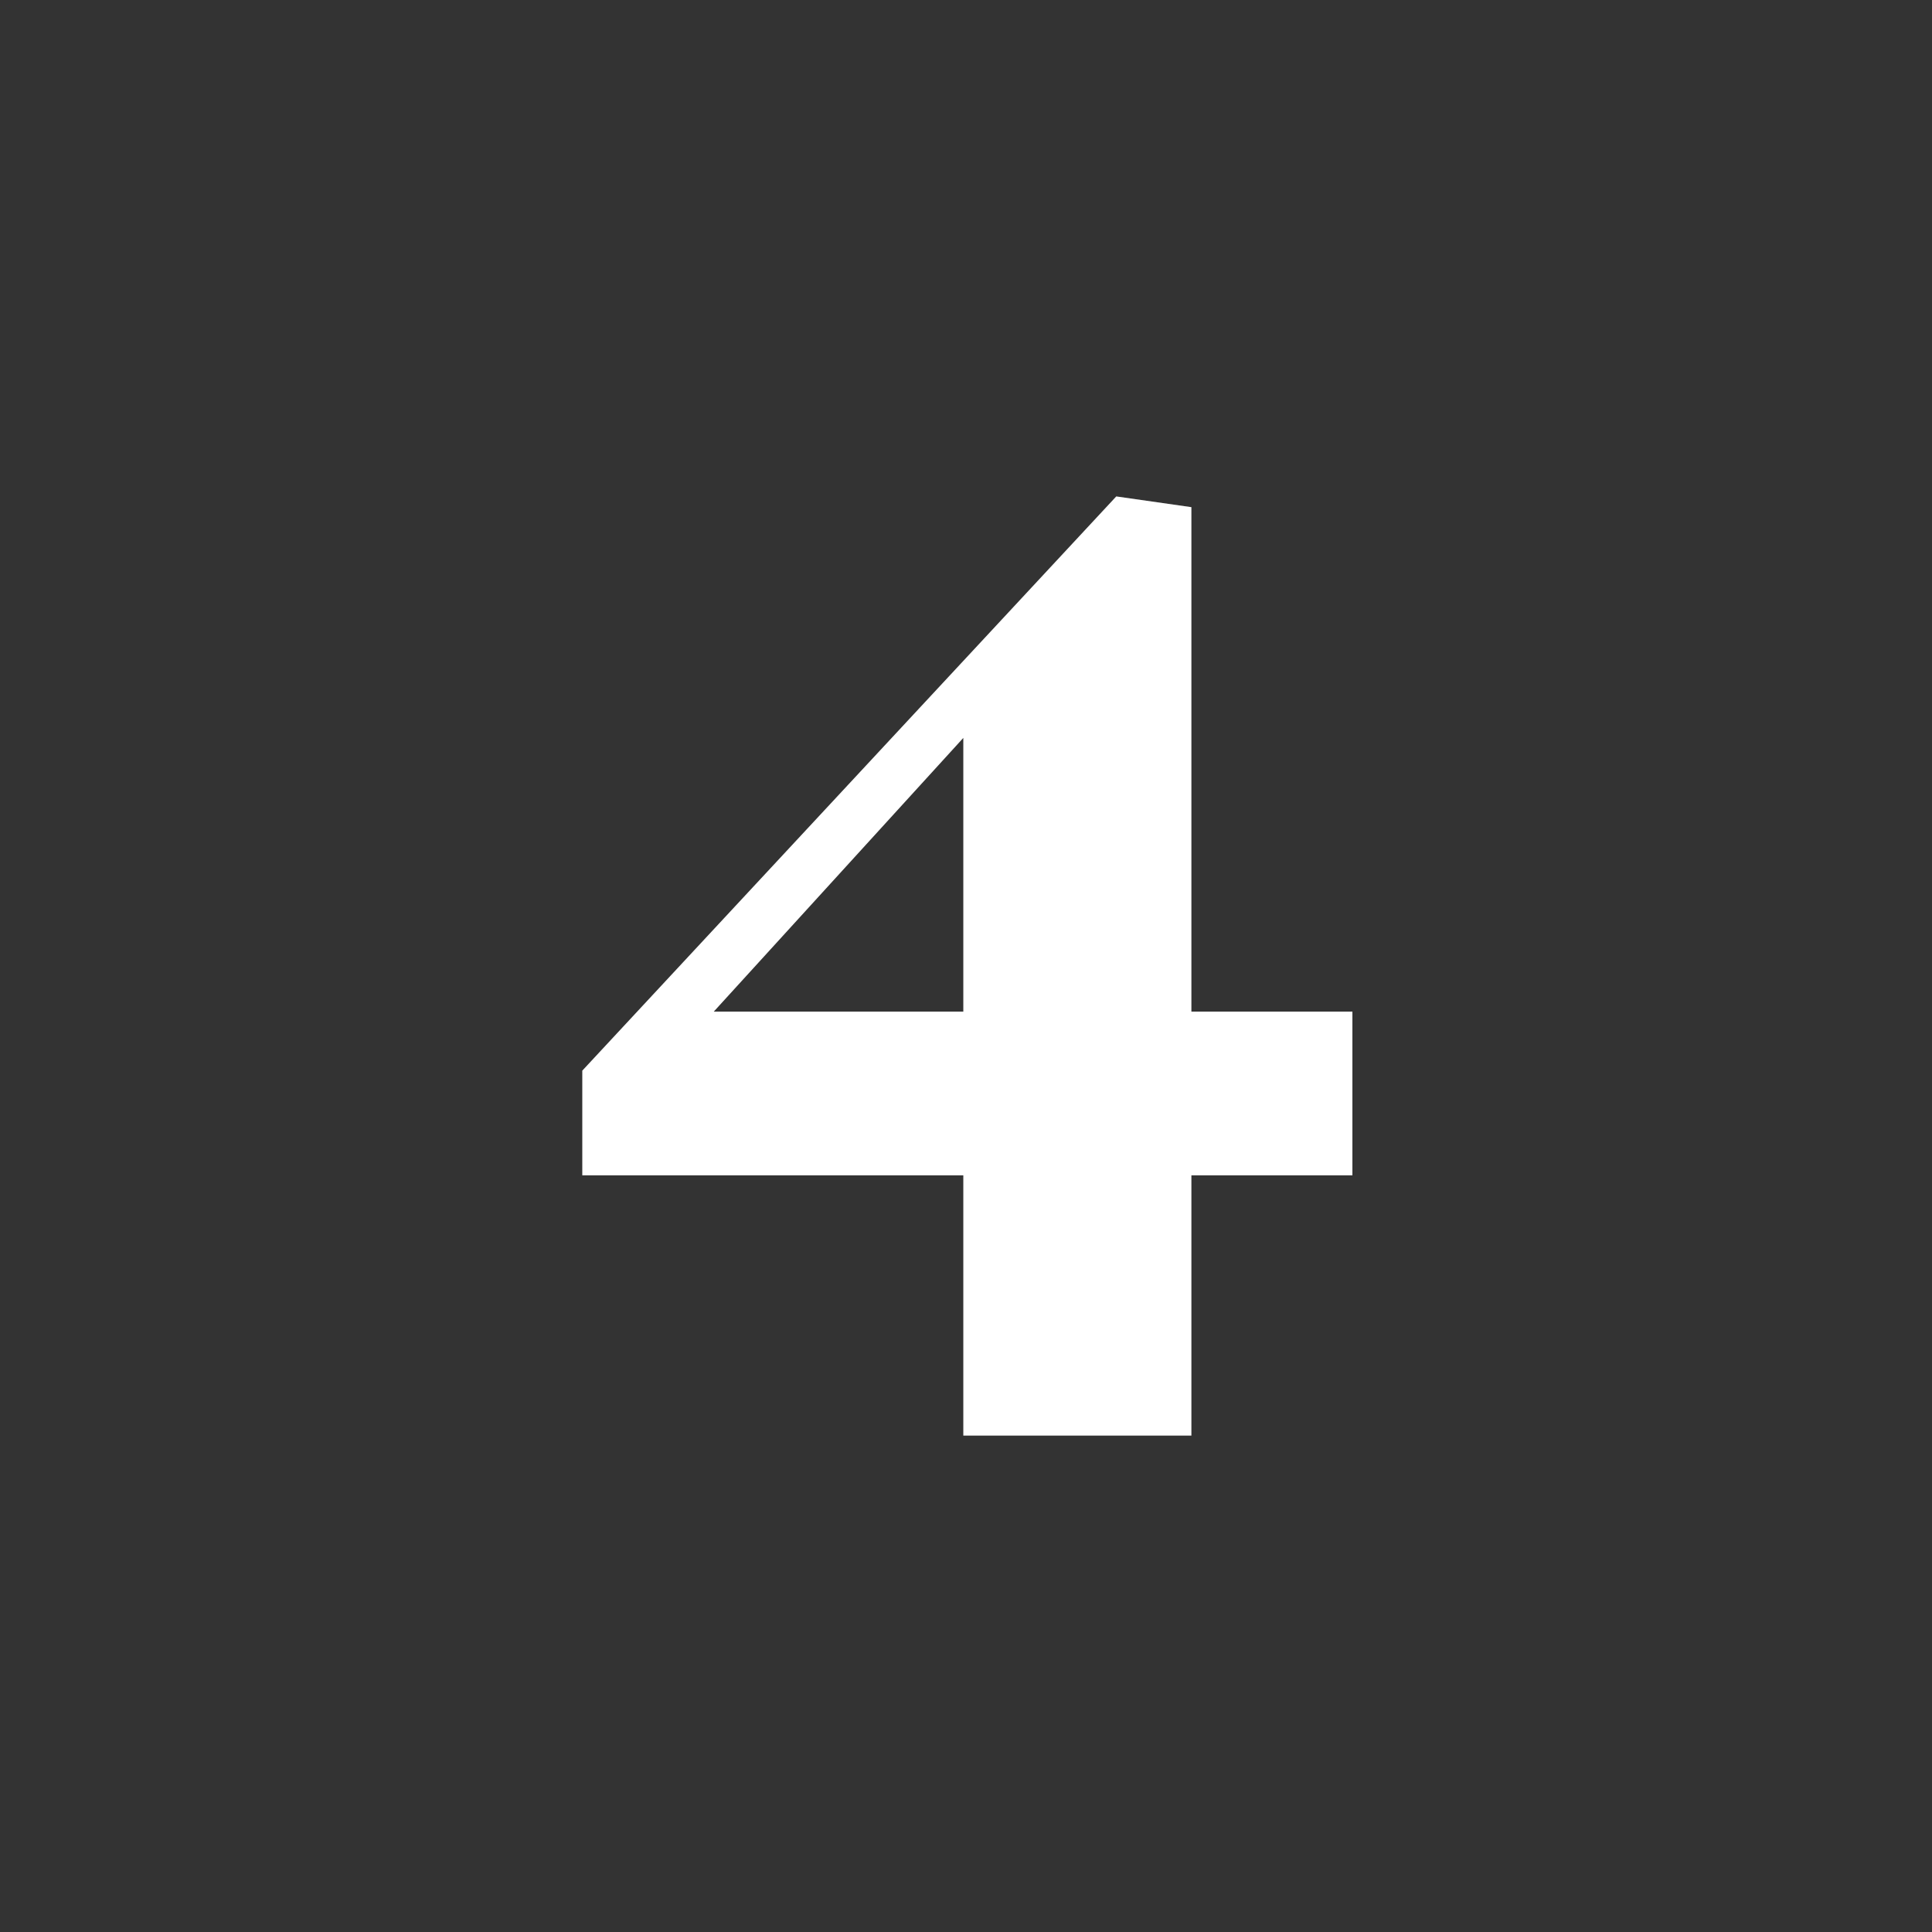 <?xml version="1.0" encoding="UTF-8"?>
<svg id="Layer_1" xmlns="http://www.w3.org/2000/svg" version="1.1" viewBox="0 0 72 72">
  <rect x="0" y="0" width="72" height="72" fill="#333333" stroke="none"/>
  <!-- Generator: Adobe Illustrator 29.8.3, SVG Export Plug-In . SVG Version: 2.1.1 Build 3)  -->
  <defs>
    <style>
      .st0 {
        fill: #fff;
      }
    </style>
  </defs>
  <path class="st0" d="M35.9,53.5v-9.7h-14.2v-3.9l19.9-21.4,2.8.4v18.8h6v6.1h-6v9.7h-8.5ZM26.6,37.7h9.3v-10.2l-9.3,10.2Z"/>
</svg>